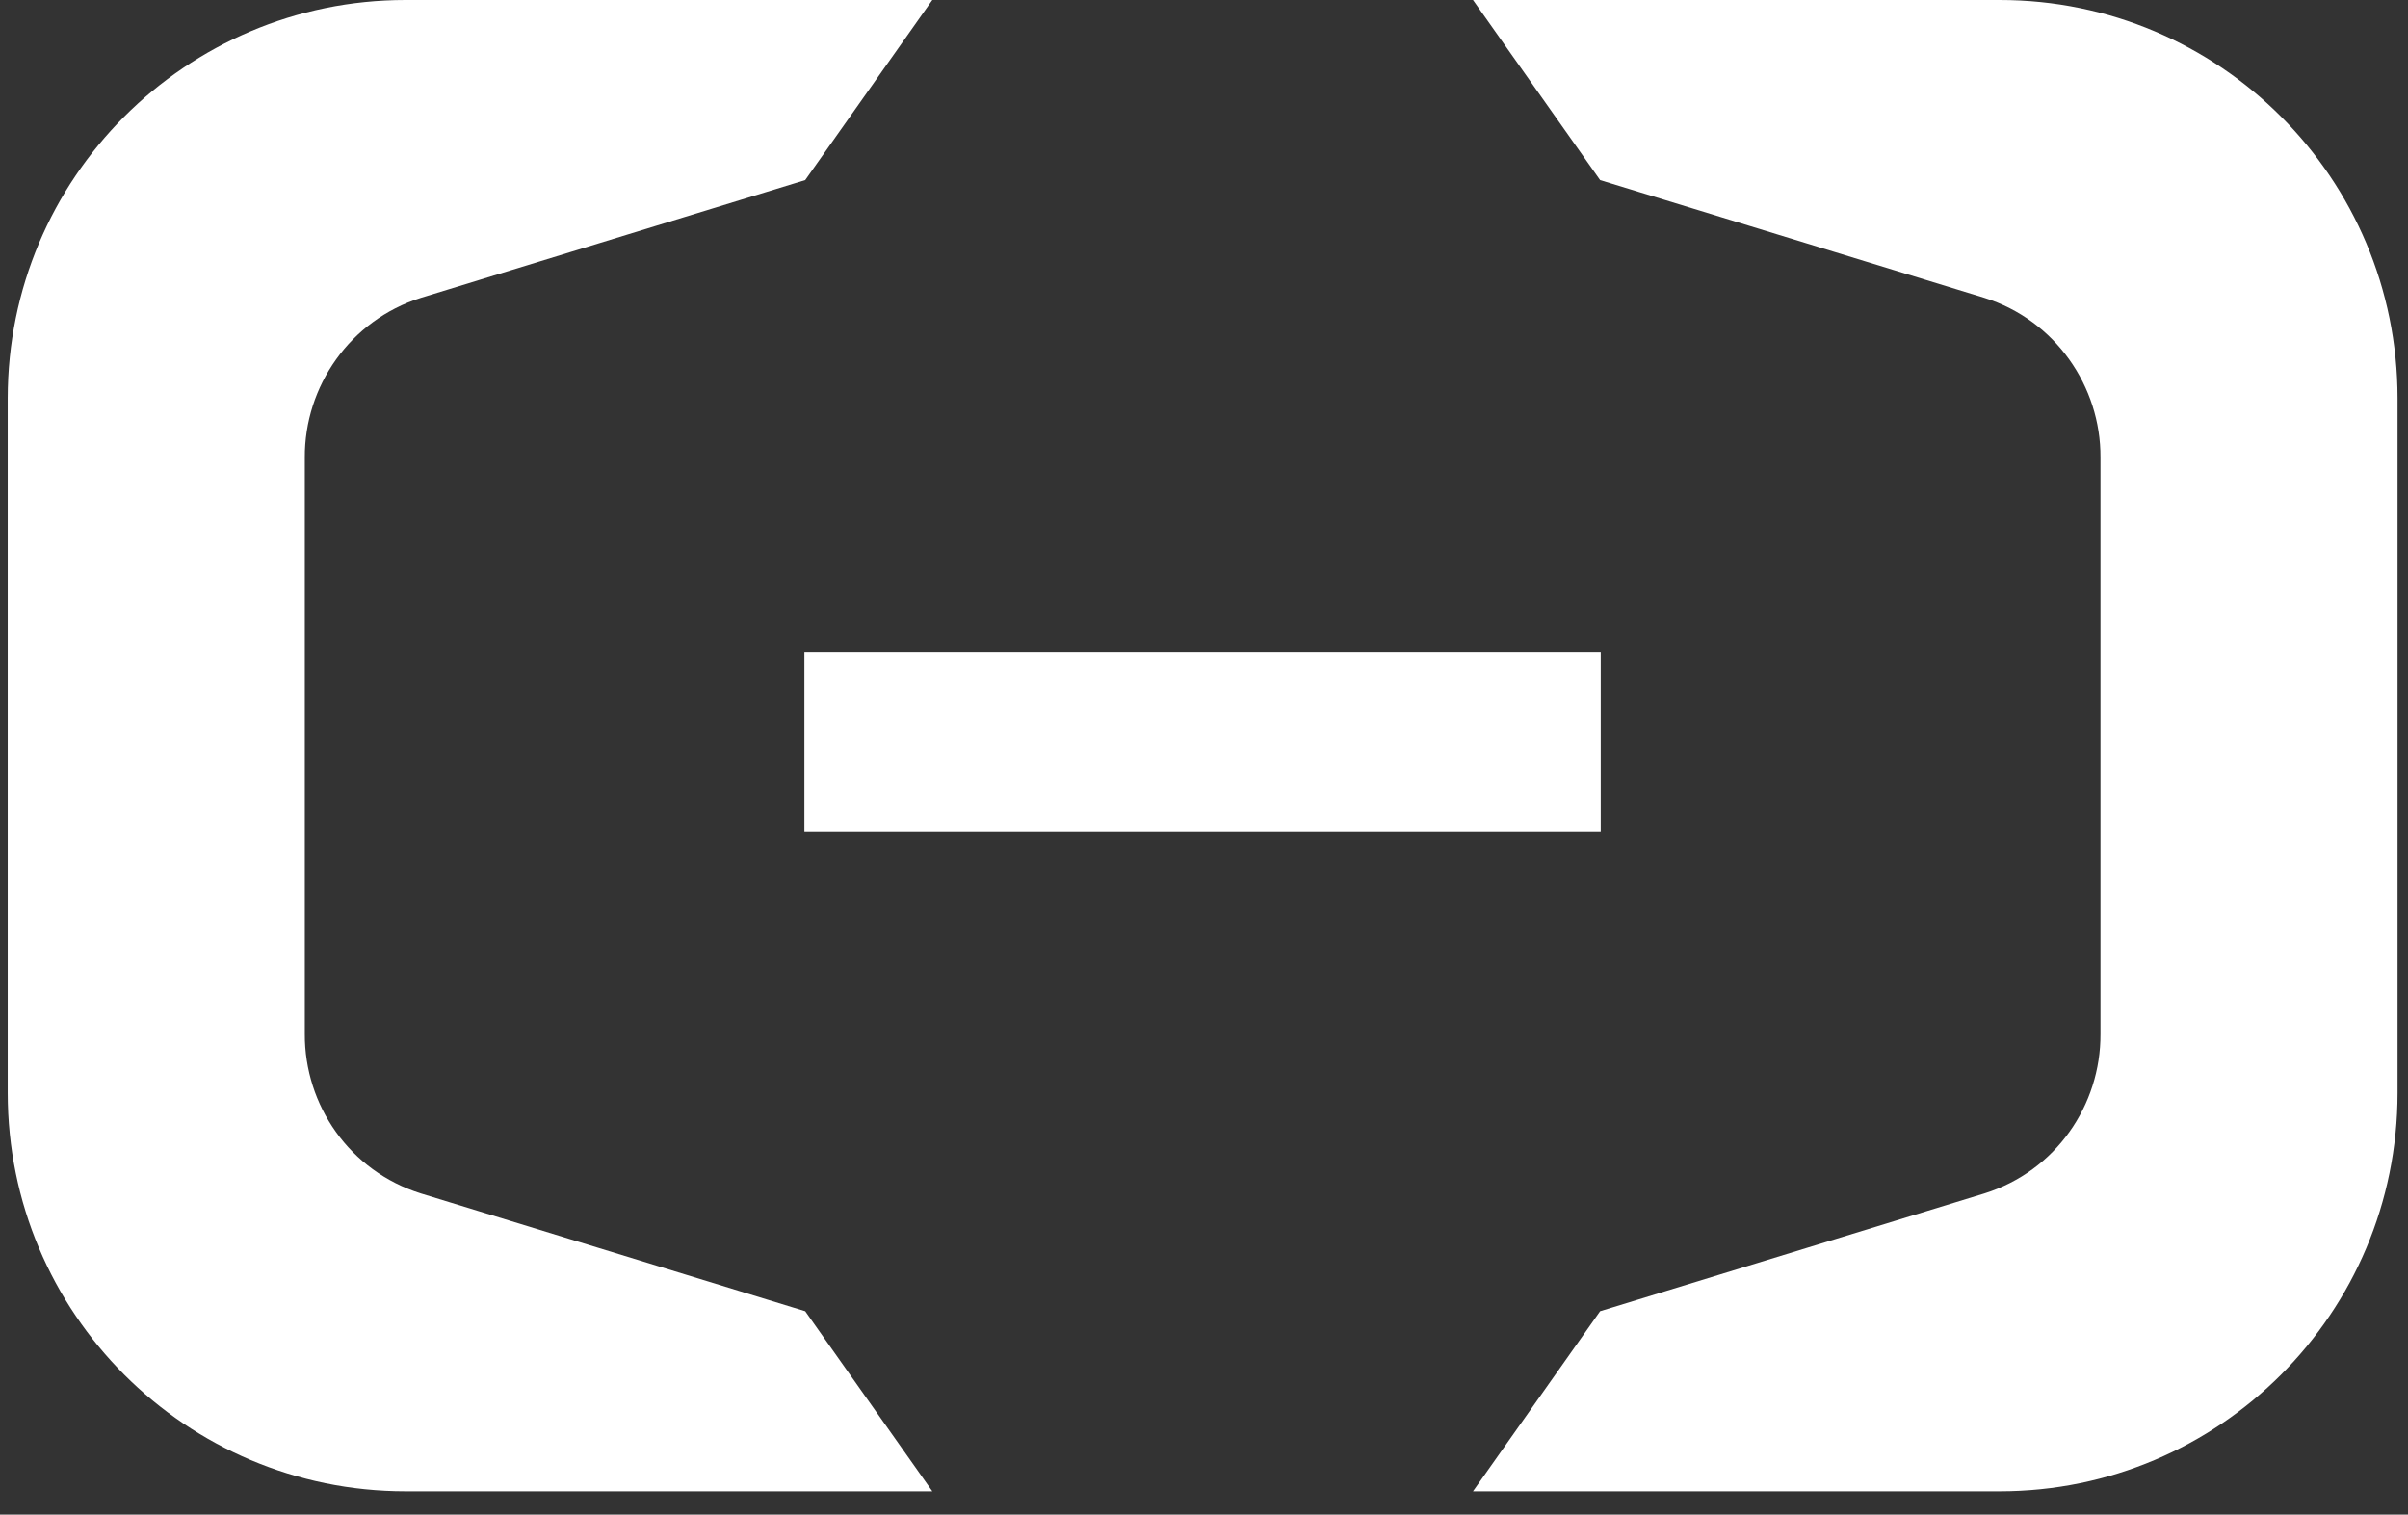 <svg width="62" height="39" viewBox="0 0 62 39" fill="none" xmlns="http://www.w3.org/2000/svg">
<rect x="0" y="0" width="62" height="39" fill="#333333" stroke="none"/>
<path d="M41.215 16.793H20.711V21.42H41.215V16.793Z" fill="white"/>
<path d="M51.489 0H37.926L41.199 4.637L51.092 7.669C52.922 8.245 54.092 9.954 54.082 11.777C54.082 11.777 54.082 11.777 54.082 11.786V26.613C54.082 26.613 54.082 26.613 54.082 26.623C54.092 28.455 52.932 30.155 51.092 30.731L41.199 33.763L37.926 38.4H51.489C57.148 38.4 61.731 33.81 61.731 28.143V10.256C61.731 4.59 57.148 0 51.489 0Z" fill="white"/>
<path d="M10.442 0H24.005L20.732 4.637L10.838 7.669C9.008 8.245 7.839 9.954 7.848 11.777C7.848 11.777 7.848 11.777 7.848 11.786V26.613C7.848 26.613 7.848 26.613 7.848 26.623C7.839 28.455 8.999 30.155 10.838 30.731L20.732 33.763L24.005 38.4H10.442C4.783 38.4 0.199 33.81 0.199 28.143V10.256C0.199 4.59 4.783 0 10.442 0Z" fill="white"/>
</svg>
